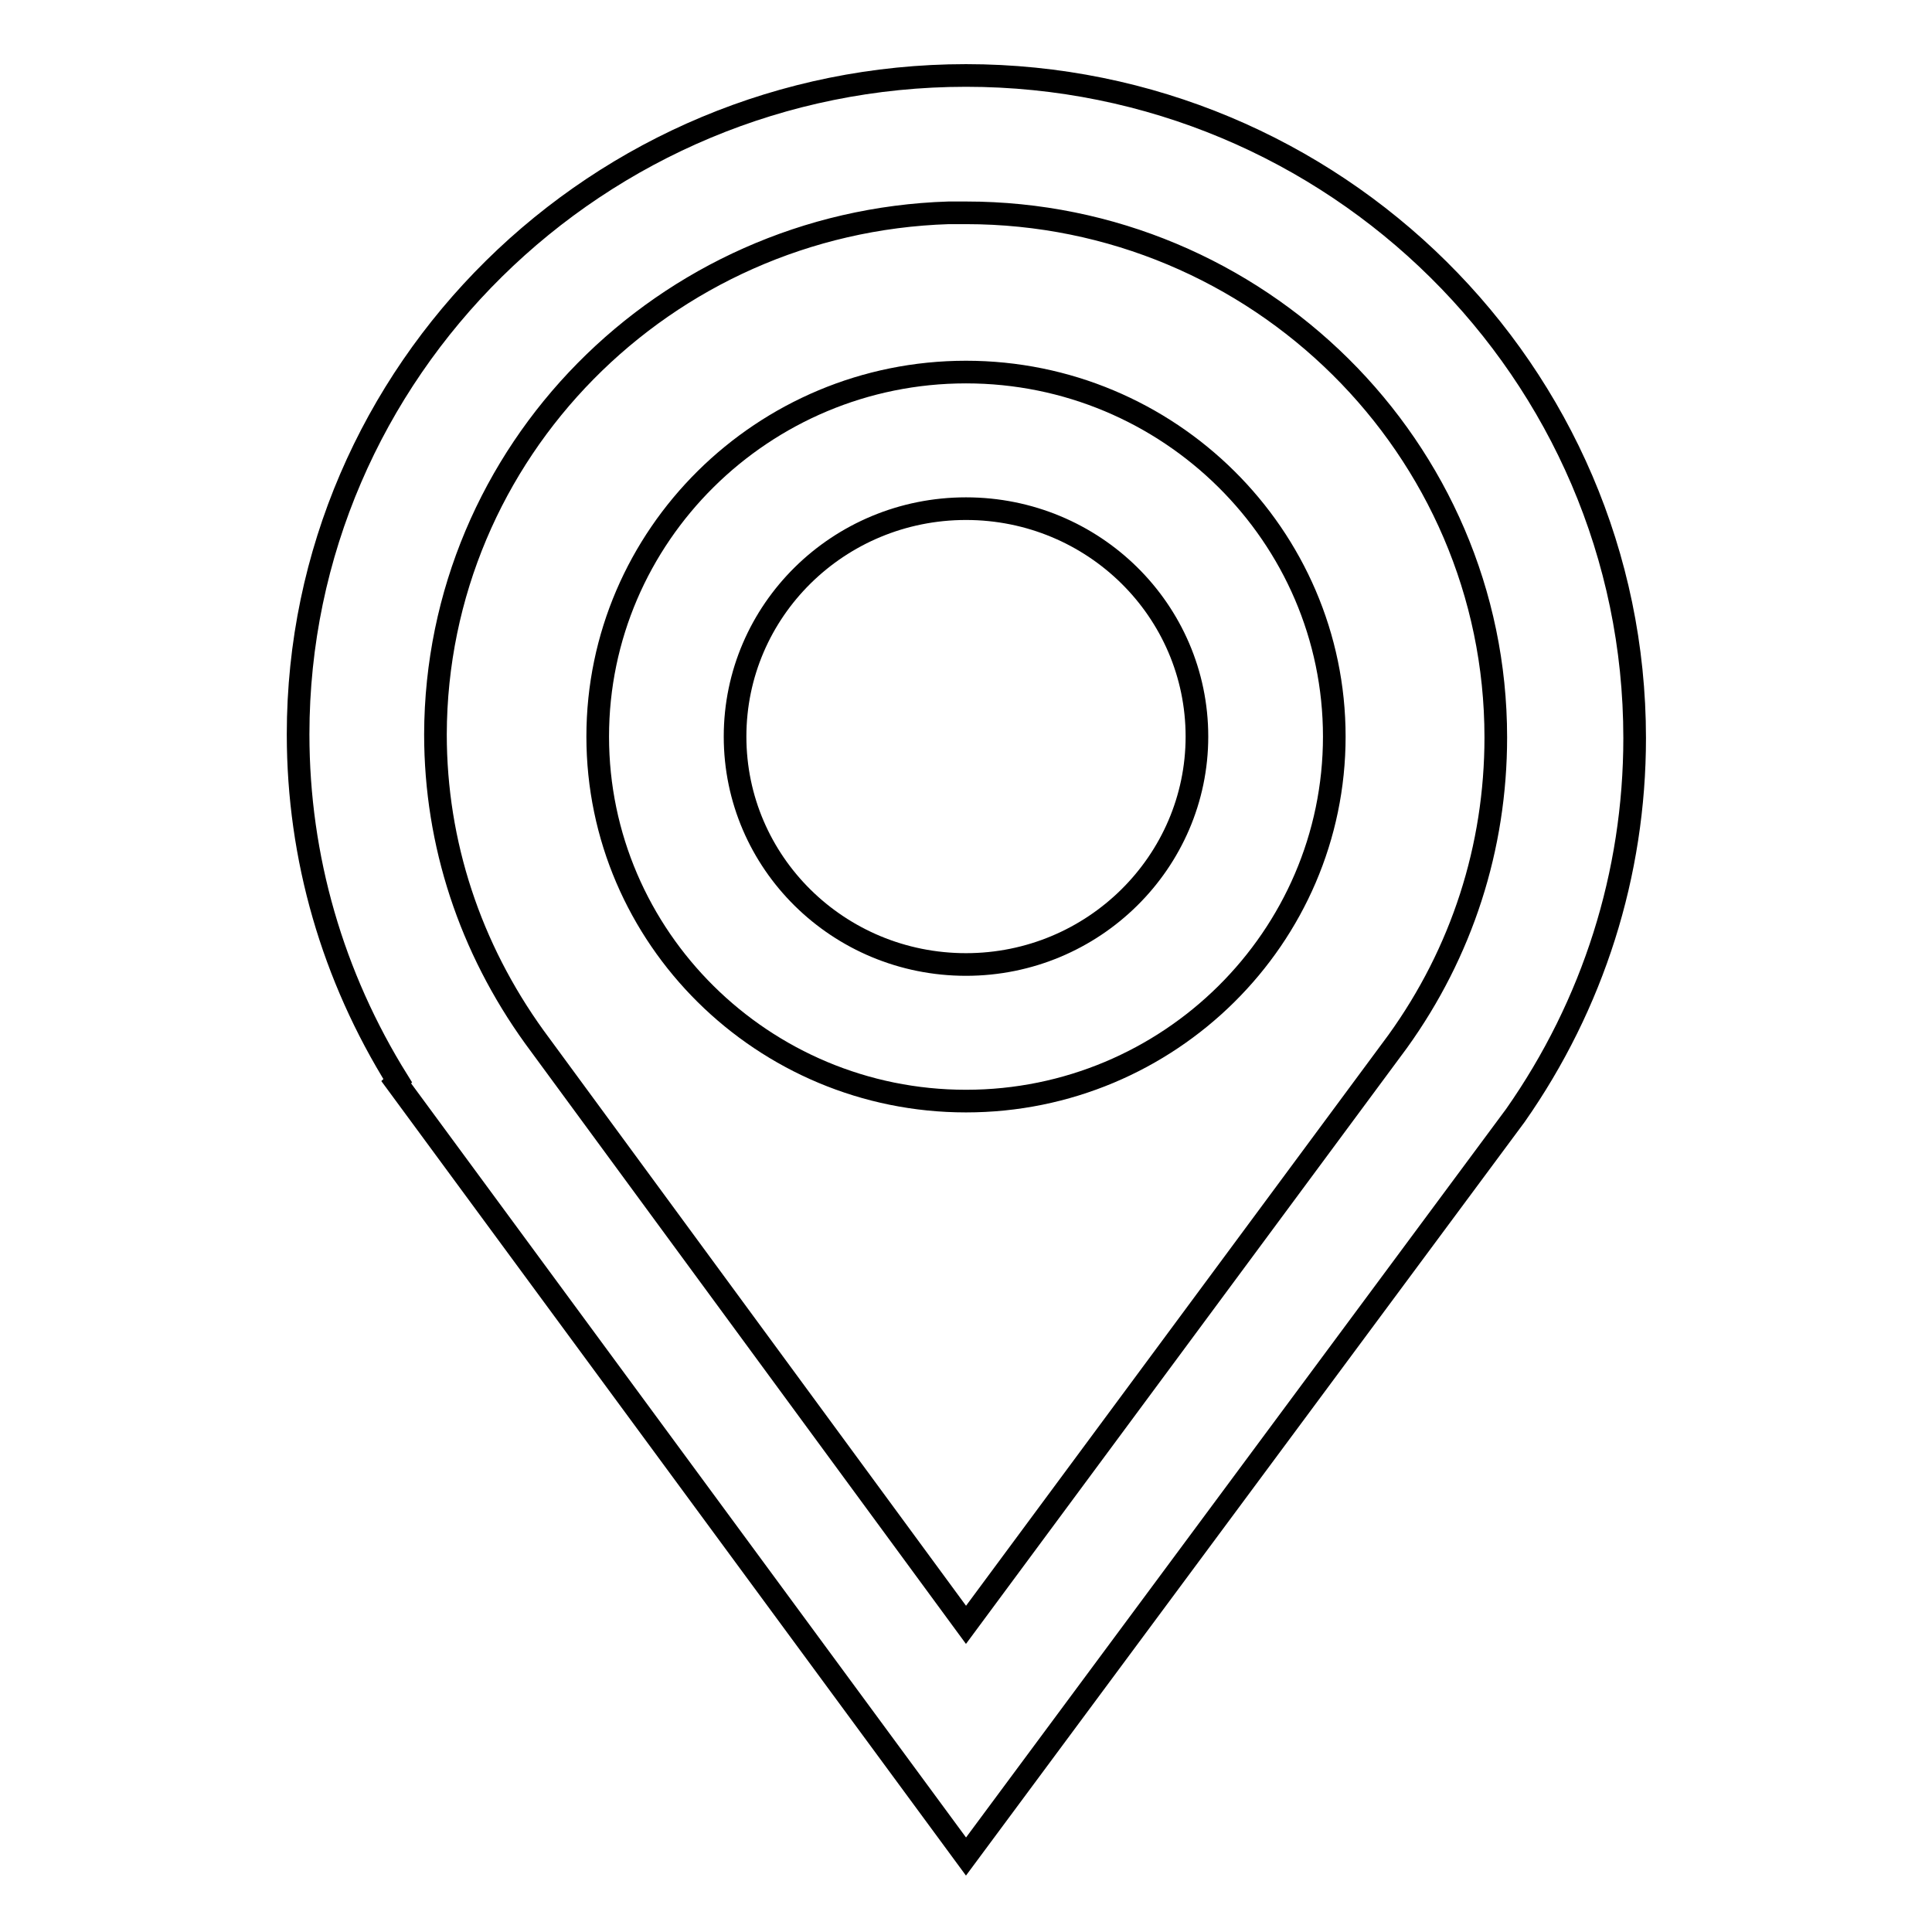 <?xml version="1.0" encoding="utf-8"?>
<!-- Svg Vector Icons : http://www.onlinewebfonts.com/icon -->
<!DOCTYPE svg PUBLIC "-//W3C//DTD SVG 1.1//EN" "http://www.w3.org/Graphics/SVG/1.1/DTD/svg11.dtd">
<svg version="1.1" xmlns="http://www.w3.org/2000/svg" xmlns:xlink="http://www.w3.org/1999/xlink" x="0px" y="0px" viewBox="0 0 256 256" enable-background="new 0 0 256 256" xml:space="preserve">
<g><g><path stroke-width="3" fill-opacity="0" stroke="#000000"  d="M128,10c-48.8,0-88.5,39.2-88.5,87.3c0,16.4,4.6,32.1,13.2,45.9l-0.2,0.2L128,246l72.8-98.2c10.3-14.7,15.8-32,15.8-50C216.6,49.3,176.8,10,128,10z M125.7,28.2h2.3c38.7,0,70.2,31.2,70.2,69.5c0,14.6-4.5,28.5-13,40.3L128,215.3l-57.2-77.9c-8.5-11.8-13.1-25.6-13.1-40.1C57.8,59.9,88,29.4,125.7,28.2z"/><path stroke-width="3" fill-opacity="0" stroke="#000000"  d="M128,145.9c26.9,0,48.8-21.7,48.8-48.3c0-26.6-21.9-48.3-48.8-48.3c-26.9,0-48.8,21.7-48.8,48.3C79.2,124.2,101.1,145.9,128,145.9z M128,67.4c16.9,0,30.6,13.5,30.6,30.2c0,16.6-13.7,30.2-30.6,30.2c-16.9,0-30.6-13.5-30.6-30.2C97.4,80.9,111.1,67.4,128,67.4z"/></g></g>
</svg>